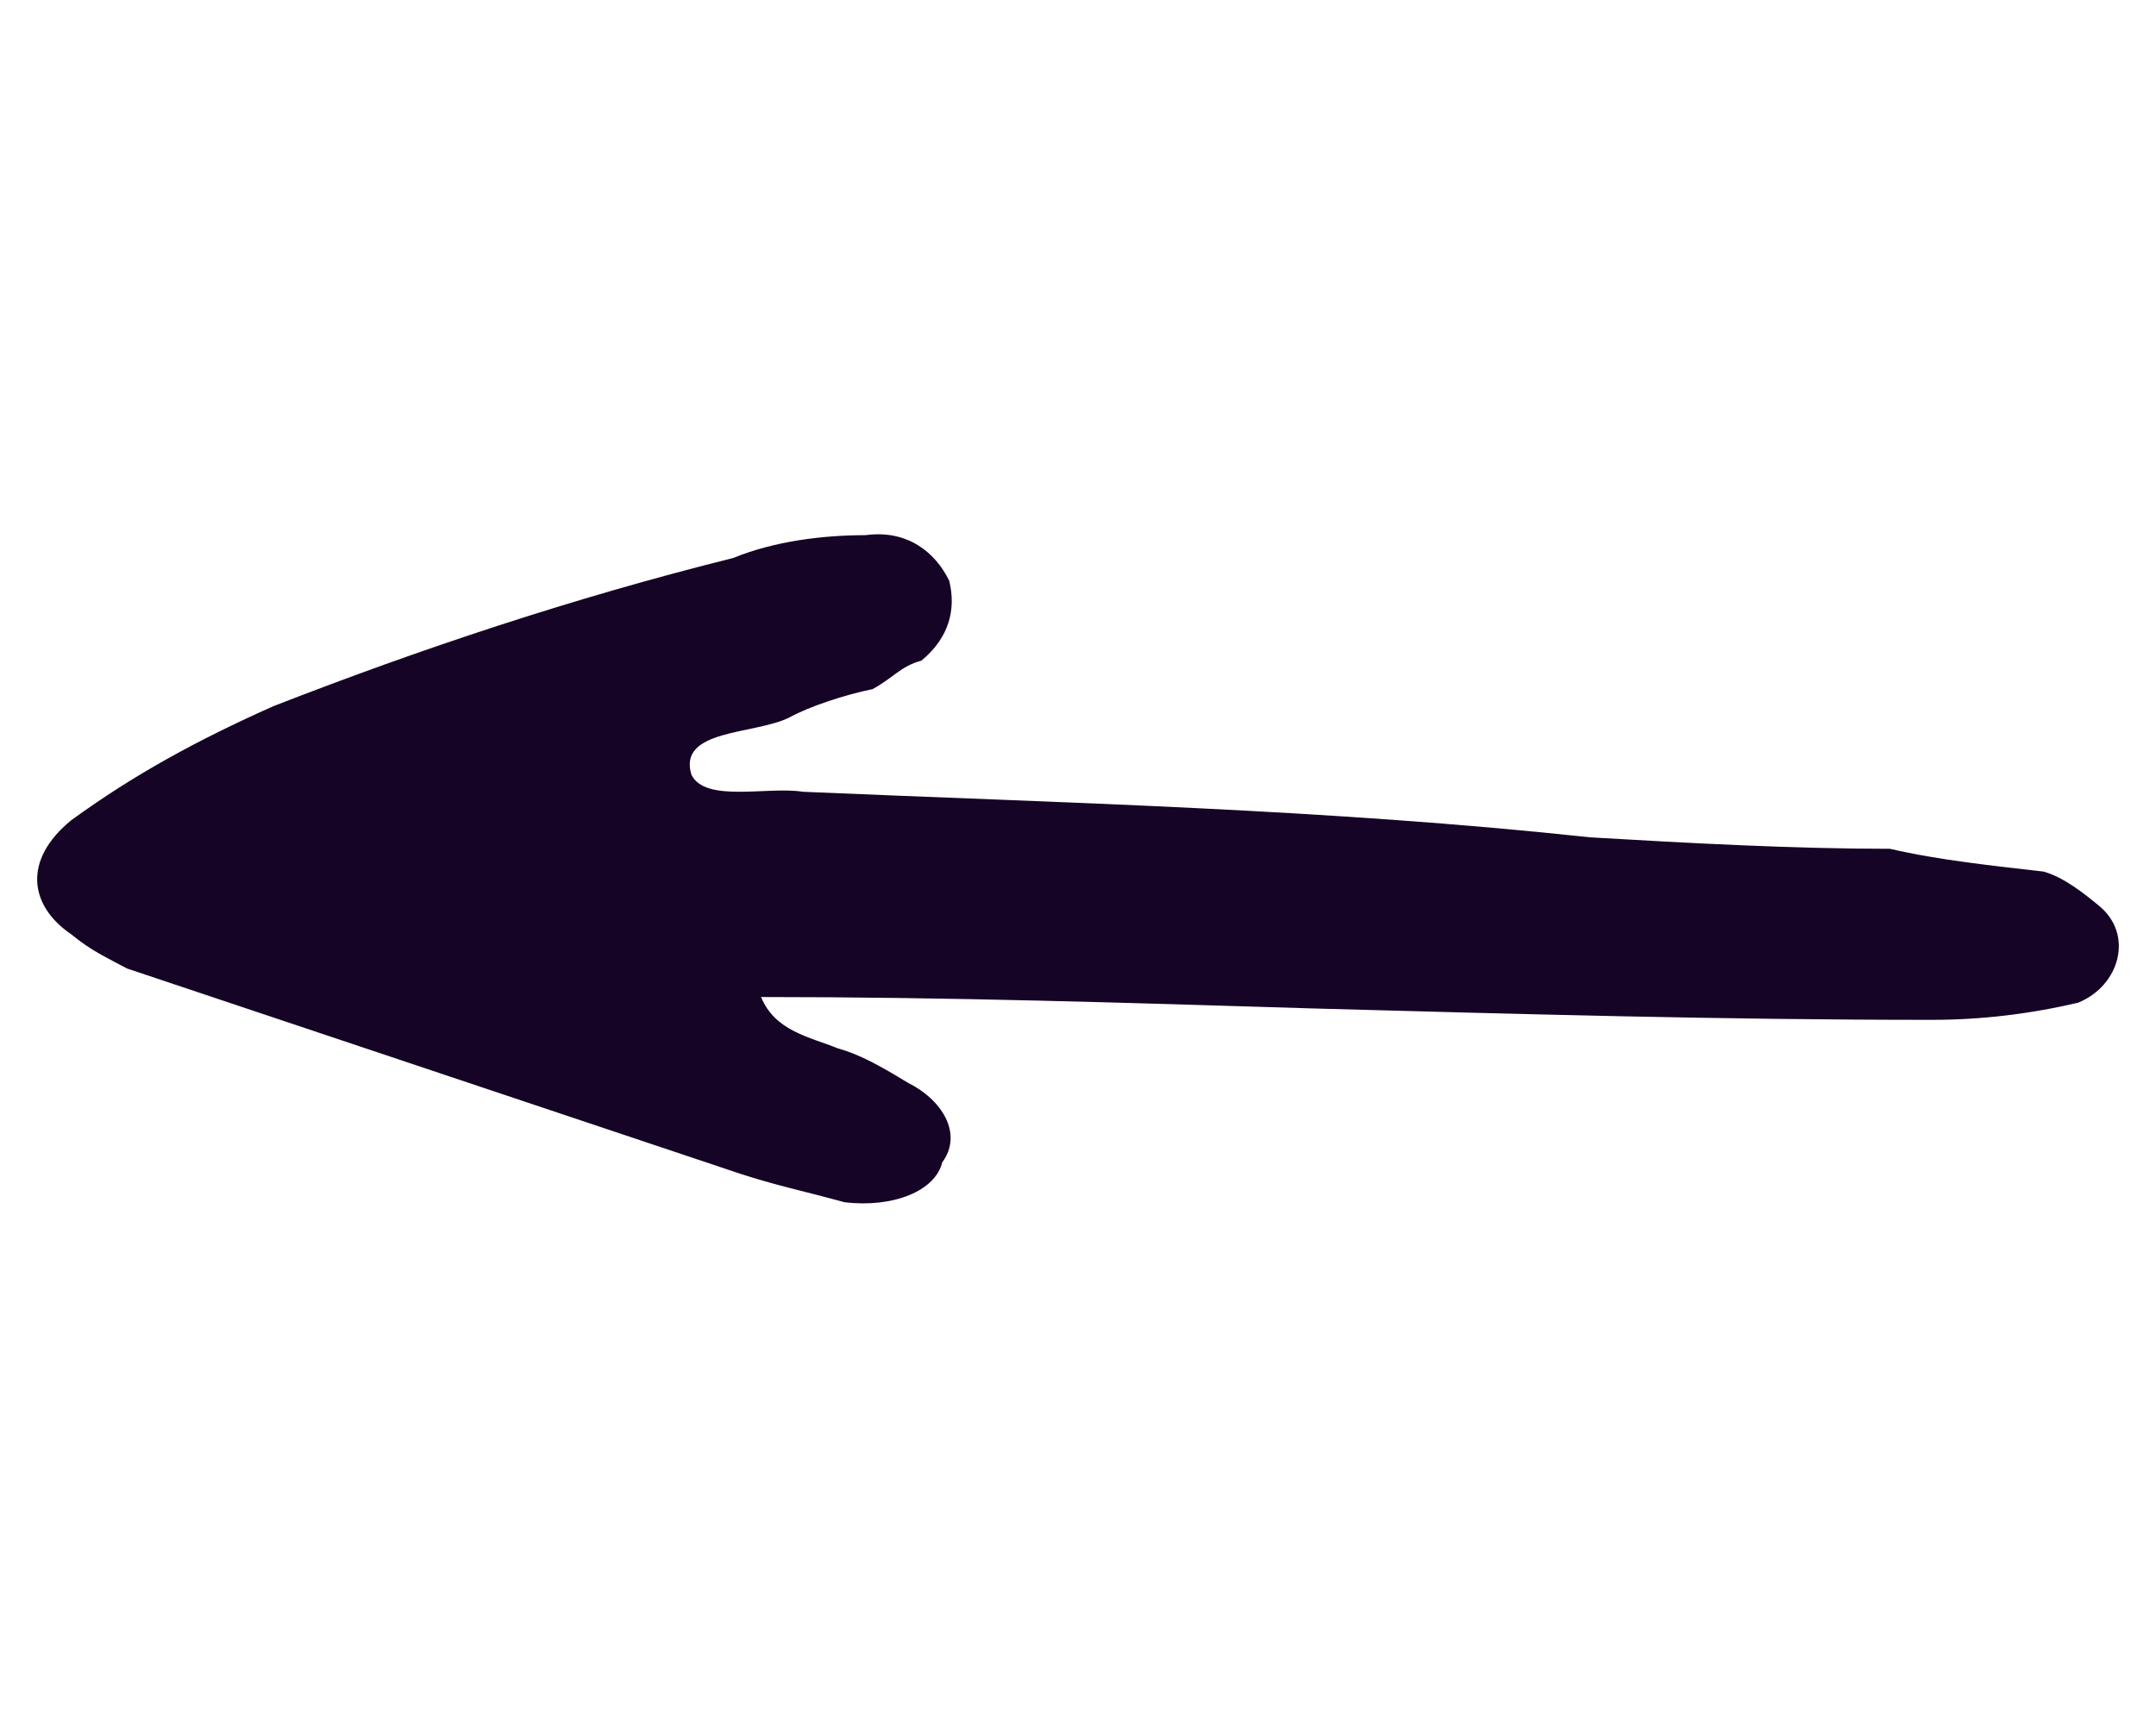 <svg width="29" height="23" viewBox="0 0 29 23" fill="none" xmlns="http://www.w3.org/2000/svg">
<path d="M28.234 12.185C28.047 12.031 27.766 11.801 27.485 11.724C26.828 11.648 26.078 11.571 25.422 11.418C24.11 11.418 22.704 11.341 21.392 11.264C17.83 10.881 14.362 10.804 10.8 10.651C10.331 10.574 9.487 10.804 9.3 10.421C9.113 9.807 10.144 9.884 10.612 9.654C10.893 9.5 11.362 9.347 11.737 9.27C12.018 9.117 12.112 8.963 12.393 8.887C12.768 8.58 12.862 8.196 12.768 7.813C12.581 7.429 12.206 7.123 11.643 7.199C11.081 7.199 10.425 7.276 9.862 7.506C7.707 8.043 5.644 8.733 3.676 9.5C2.645 9.96 1.801 10.421 0.958 11.034C0.301 11.571 0.395 12.185 0.958 12.568C1.239 12.798 1.426 12.875 1.708 13.028L9.956 15.789C10.425 15.943 10.8 16.019 11.362 16.173C12.018 16.25 12.581 16.019 12.674 15.636C12.956 15.252 12.674 14.792 12.206 14.562C11.831 14.332 11.55 14.179 11.268 14.102C10.893 13.949 10.425 13.872 10.237 13.412C12.768 13.412 15.111 13.488 17.642 13.565C20.454 13.642 23.173 13.719 25.985 13.719C26.641 13.719 27.297 13.642 27.953 13.488C28.516 13.258 28.703 12.568 28.234 12.185Z" fill="#150425"/>
</svg>
